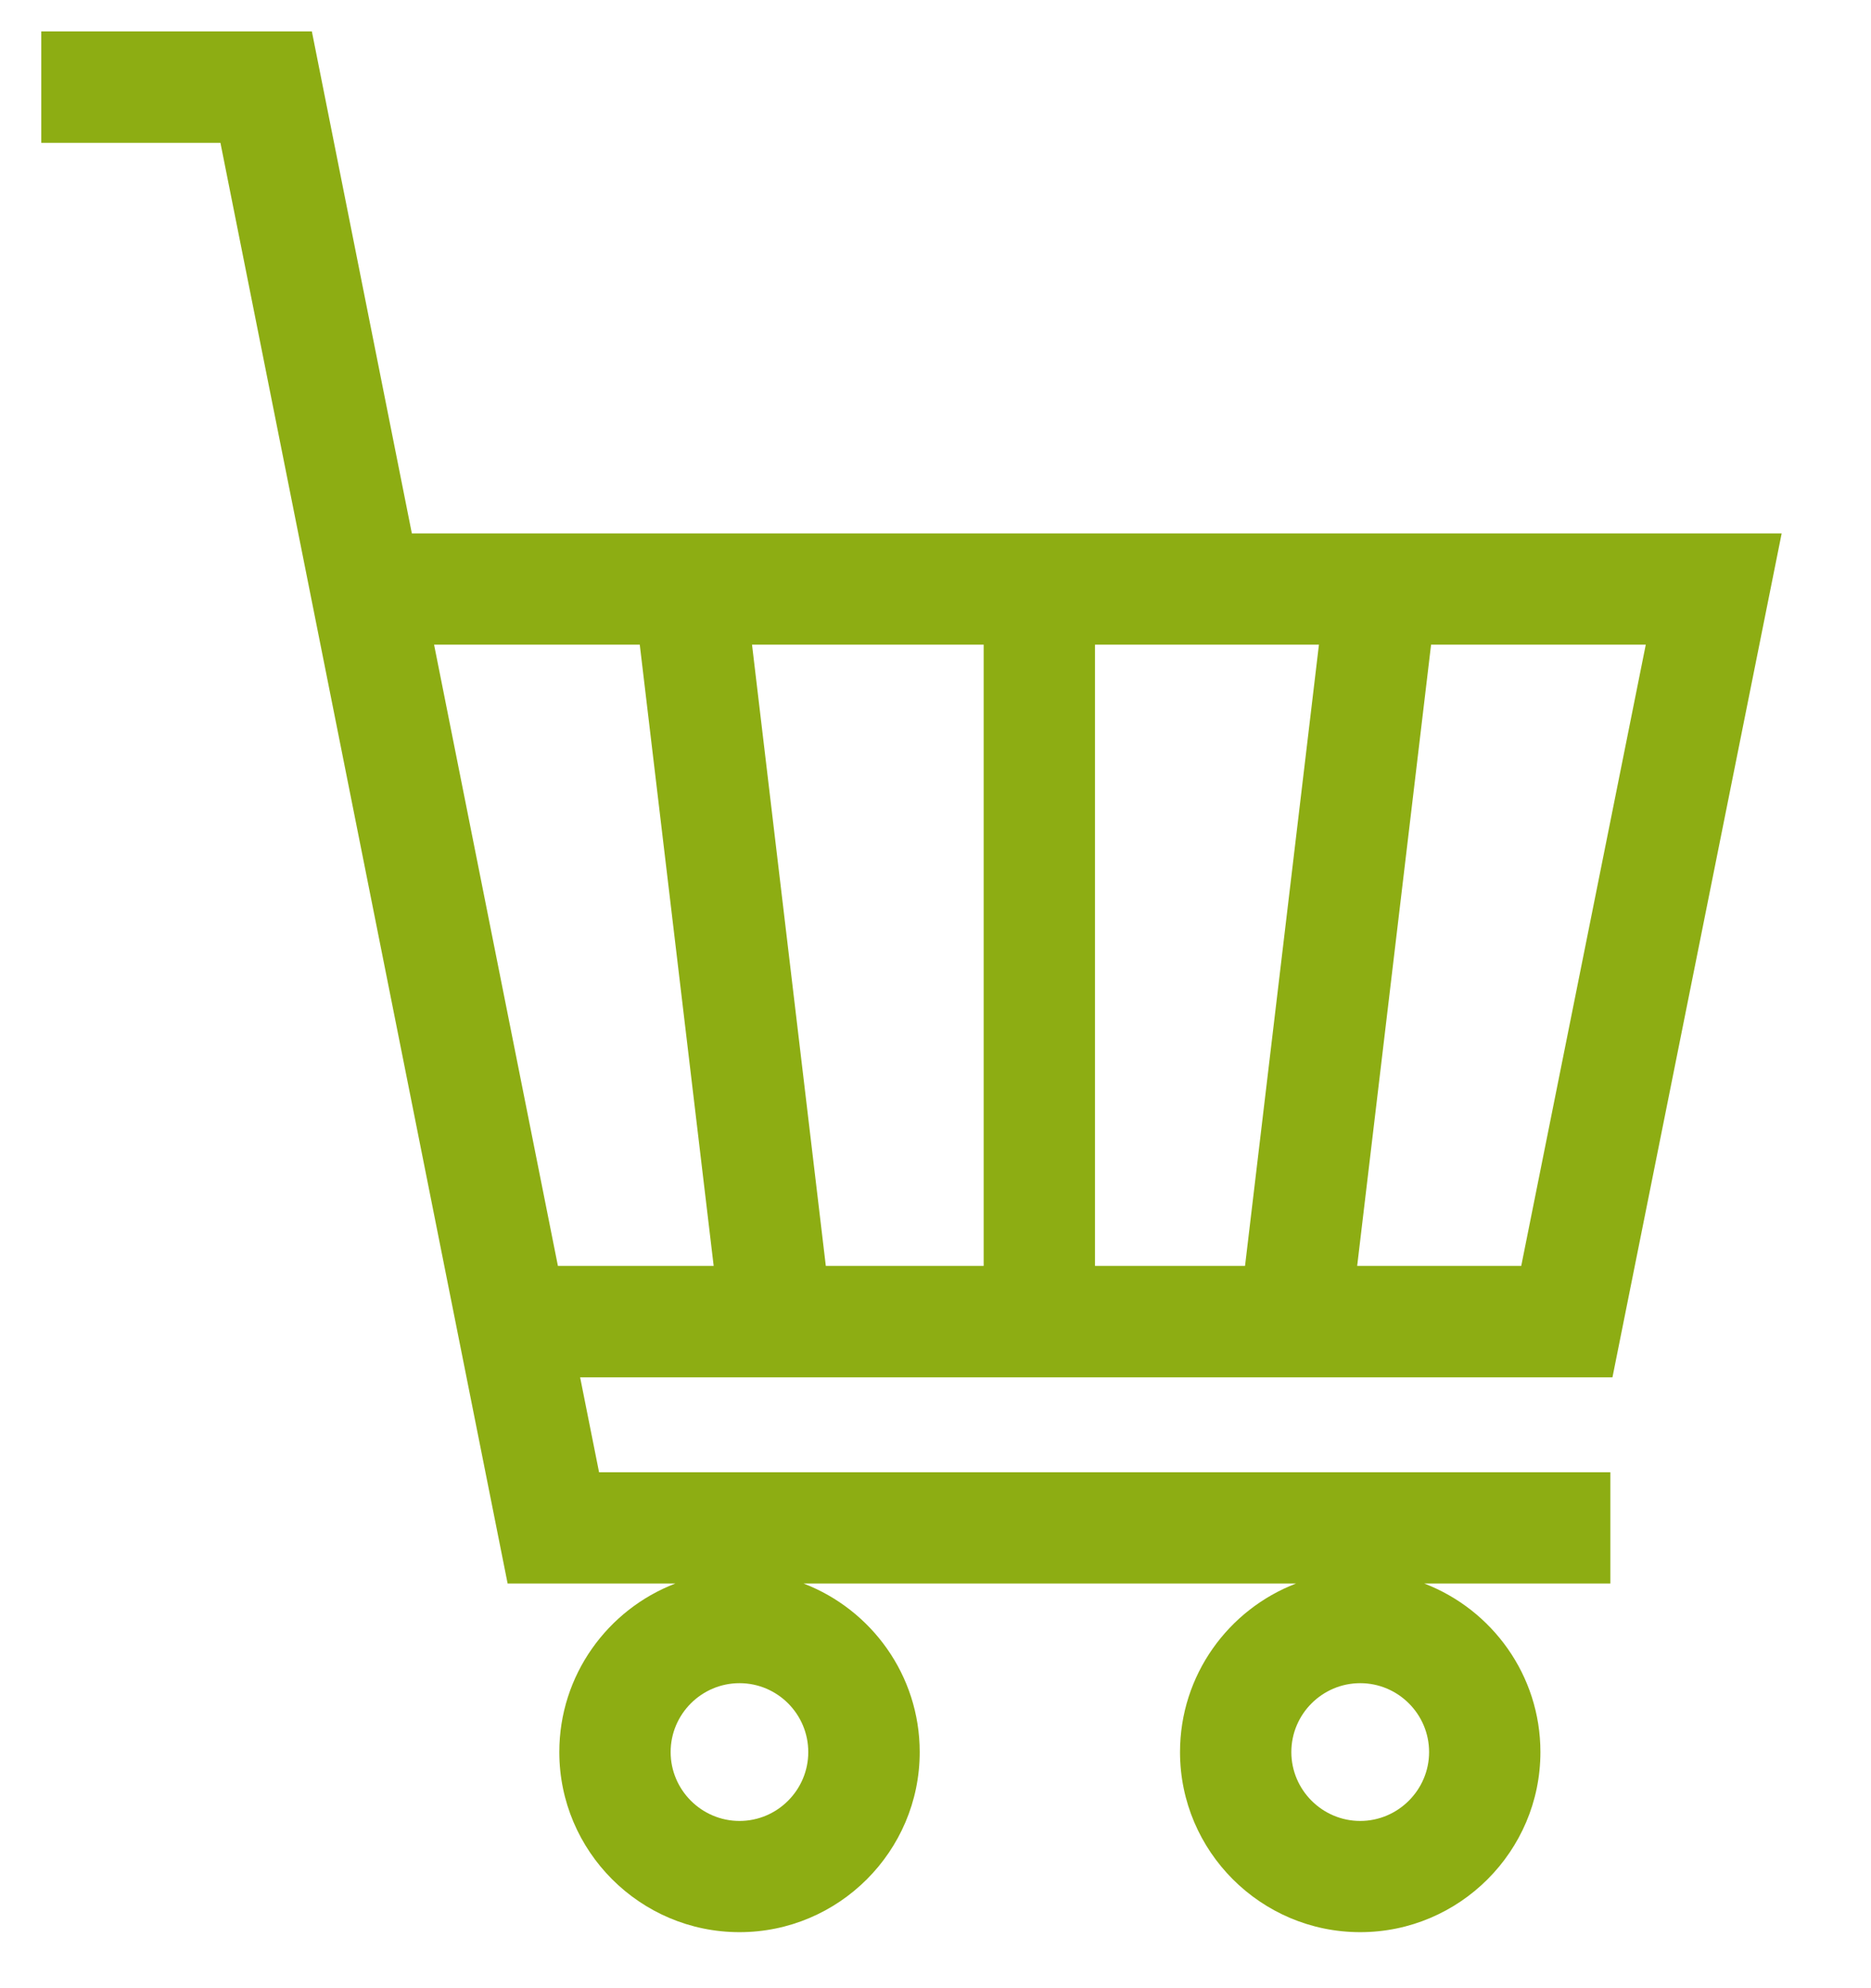 <?xml version="1.0" encoding="UTF-8"?>
<svg width="16px" height="17px" viewBox="0 0 16 17" version="1.1" xmlns="http://www.w3.org/2000/svg" xmlns:xlink="http://www.w3.org/1999/xlink">
    <!-- Generator: Sketch 52.5 (67469) - http://www.bohemiancoding.com/sketch -->
    <title>Fill 1</title>
    <desc>Created with Sketch.</desc>
    <g id="Symbols" stroke="none" stroke-width="1" fill="none" fill-rule="evenodd">
        <g id="Meta-Menu-Groen" transform="translate(-179, -1)" fill="#8DAD13">
            <g id="Meta-Menu">
                <g id="cart" transform="translate(179.353, 1.269)">
                    <path d="M11.253,10.555 L11.885,5.243 L13.721,5.243 L12.656,10.555 L11.253,10.555 Z M6.709,10.555 L6.078,5.243 L8.059,5.243 L8.059,10.555 L7.466,10.555 L6.709,10.555 Z M5.118,5.243 L5.75,10.555 L4.418,10.555 L3.359,5.243 L5.118,5.243 Z M10.926,5.243 L10.294,10.555 L9.011,10.555 L9.011,5.243 L10.926,5.243 Z M11.279,15.301 C10.955,15.301 10.69,15.036 10.69,14.712 C10.69,14.387 10.955,14.123 11.279,14.123 C11.603,14.123 11.868,14.387 11.868,14.712 C11.868,15.036 11.602,15.301 11.279,15.301 Z M5.971,15.301 C5.647,15.301 5.382,15.036 5.382,14.712 C5.382,14.387 5.647,14.123 5.971,14.123 C6.295,14.123 6.559,14.387 6.559,14.712 C6.559,15.036 6.295,15.301 5.971,15.301 Z M14.883,4.292 L3.169,4.292 L2.314,0 L0,0 L0,0.952 L1.532,0.952 L3.988,13.271 L5.422,13.271 C4.843,13.493 4.43,14.055 4.43,14.712 C4.43,15.56 5.121,16.252 5.971,16.252 C6.82,16.252 7.512,15.56 7.512,14.712 C7.512,14.055 7.098,13.493 6.519,13.271 L10.73,13.271 C10.151,13.493 9.738,14.055 9.738,14.712 C9.738,15.56 10.429,16.252 11.279,16.252 C12.128,16.252 12.82,15.56 12.82,14.712 C12.82,14.055 12.406,13.493 11.827,13.271 L13.418,13.271 L13.418,12.32 L4.77,12.32 L4.608,11.508 L13.436,11.508 L14.883,4.292 Z" id="Fill-1"></path>
                </g>
            </g>
        </g>
    </g>
</svg>